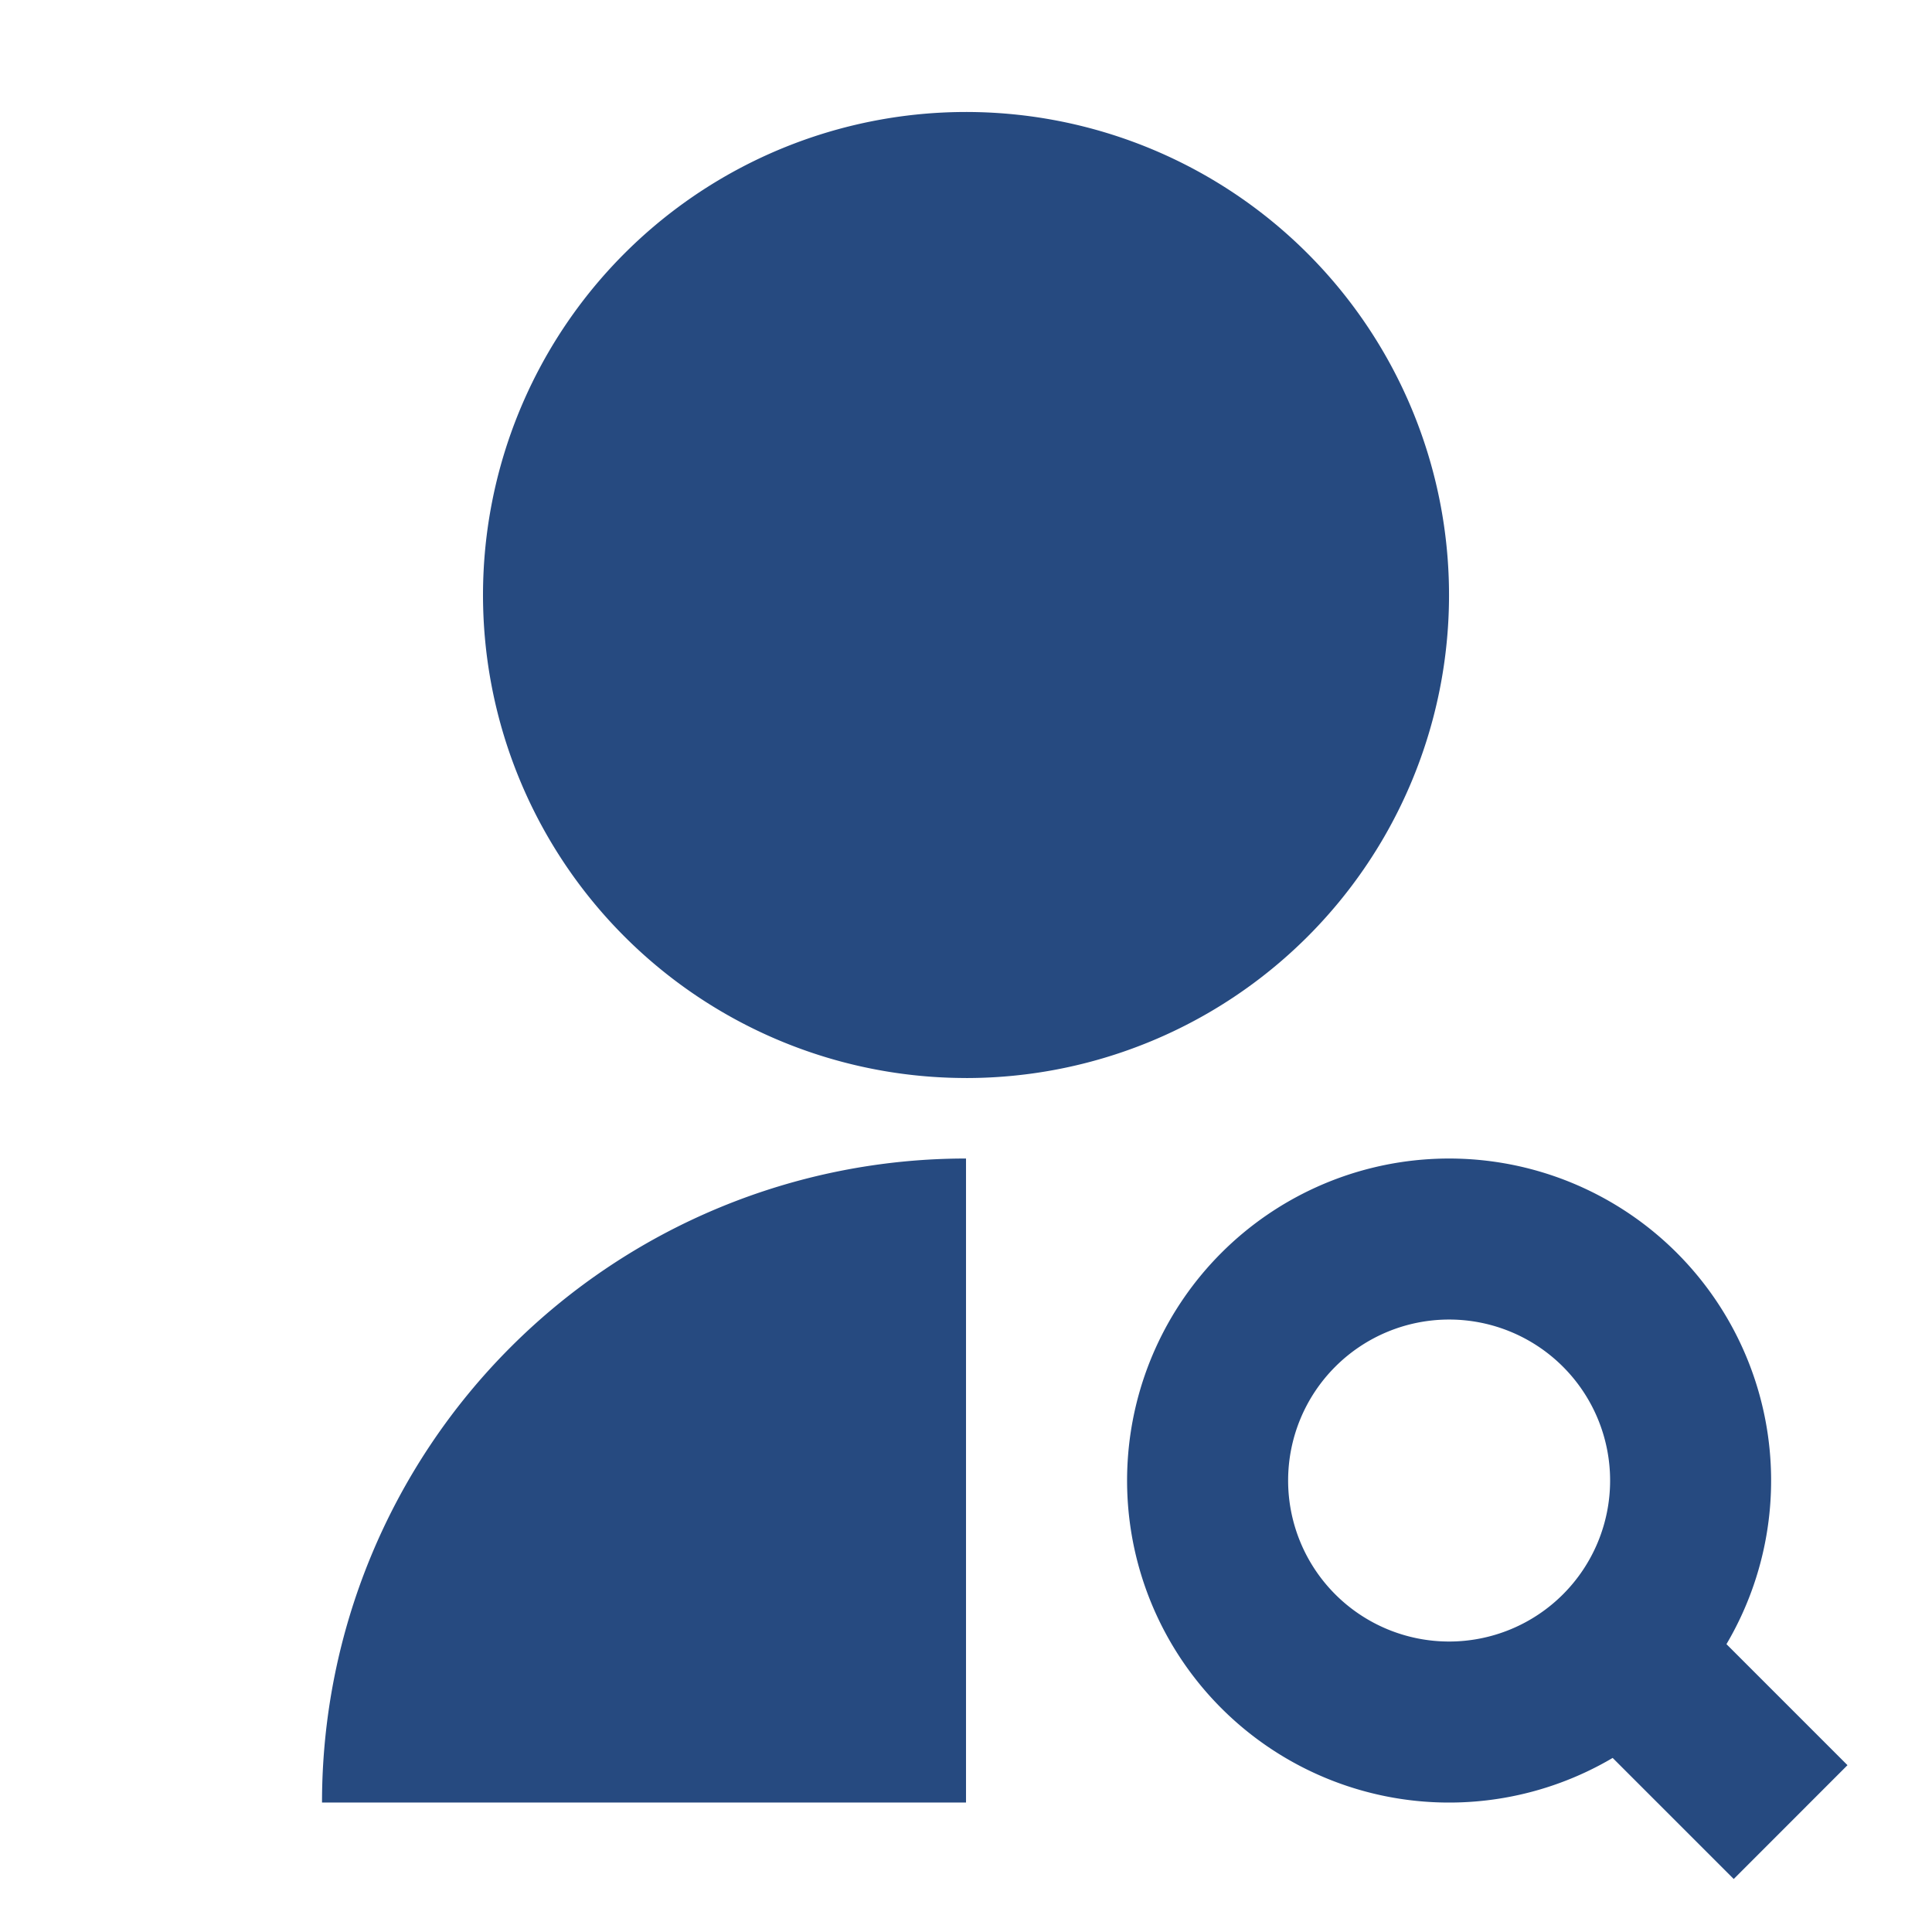 <svg id="Grupo_4123" data-name="Grupo 4123" xmlns="http://www.w3.org/2000/svg" width="61.311" height="61.312" viewBox="0 0 61.311 61.312">
  <path id="Trazado_521" data-name="Trazado 521" d="M0,0H61.311V61.311H0Z" fill="none"/>
  <path id="Trazado_522" data-name="Trazado 522" d="M24.437,34.21V54.647H4A20.437,20.437,0,0,1,24.437,34.21Zm0-2.555A15.328,15.328,0,1,1,39.765,16.328,15.324,15.324,0,0,1,24.437,31.656ZM48.568,49.62l3.842,3.842L48.8,57.074l-3.842-3.842a10.219,10.219,0,1,1,3.612-3.612Zm-8.8-.082a5.109,5.109,0,1,0-5.109-5.109A5.109,5.109,0,0,0,39.765,49.538Z" transform="translate(6.219 2.555)" fill="#264a80"/>
</svg>
